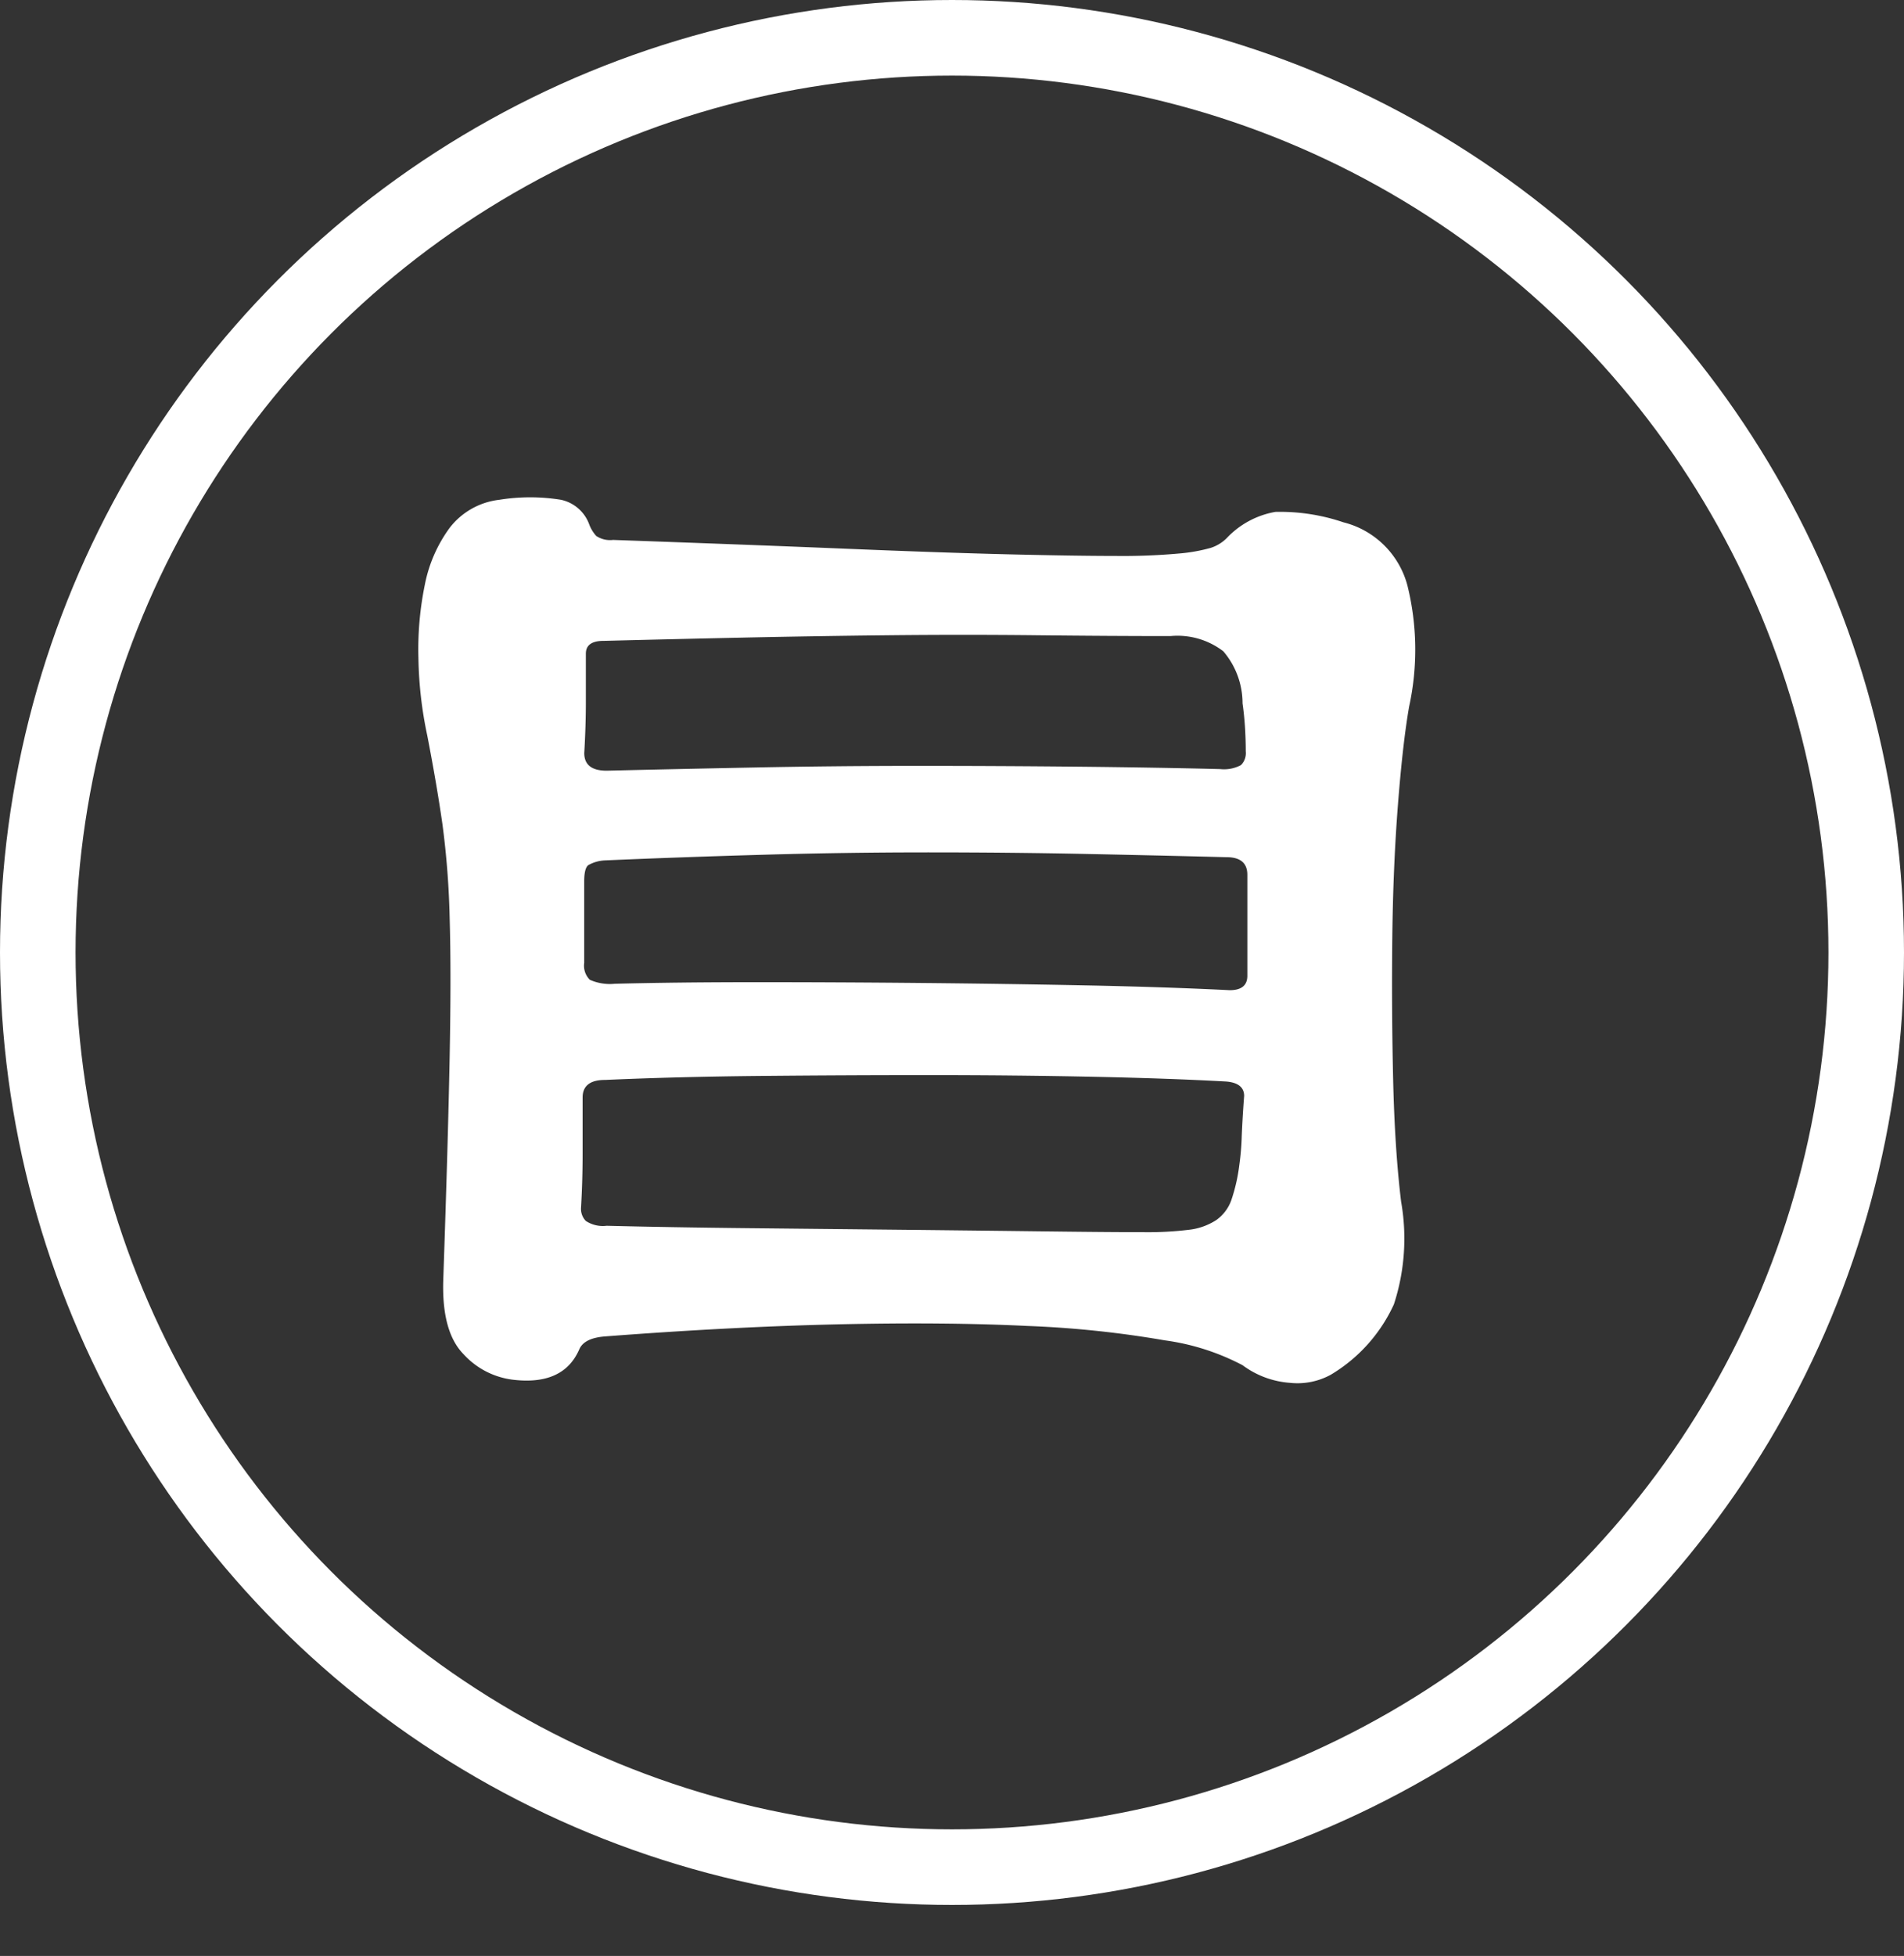 <svg xmlns="http://www.w3.org/2000/svg" xmlns:xlink="http://www.w3.org/1999/xlink" width="126" height="129.373" viewBox="0 0 126 129.373">
  <rect x="0" y="0" width="126" height="129.373" fill="#333333" stroke="none"/>
  <defs>
    <clipPath id="clip-path">
      <rect id="Rectangle_374" data-name="Rectangle 374" width="108.463" height="126.358" fill="#fff"/>
    </clipPath>
  </defs>
  <g id="Group_624" data-name="Group 624" transform="translate(-707 -963)">
    <g id="Group_520" data-name="Group 520" transform="translate(715.769 966.015)">
      <g id="Group_207" data-name="Group 207" transform="translate(0)" clip-path="url(#clip-path)">
        <path id="Path_46931" data-name="Path 46931" d="M84.482-46.746q-.424,2.438-.742,6.519t-.371,8.745q-.053,4.664.053,9.328t.53,8.162a14.019,14.019,0,0,1-.477,6.784,10.493,10.493,0,0,1-4.187,4.664,4.593,4.593,0,0,1-2.7.53A5.98,5.98,0,0,1,73.458-3.18a15.517,15.517,0,0,0-5.141-1.643A68.4,68.4,0,0,0,59.2-5.777q-5.459-.265-12.508-.106t-15.423.8q-1.378.106-1.7.848Q28.514-1.8,25.122-2.226a5.287,5.287,0,0,1-3.233-1.7Q20.458-5.406,20.564-8.8q.318-9.222.424-14.787t0-9.169a56.329,56.329,0,0,0-.477-6.2q-.371-2.6-1.007-5.883a26.387,26.387,0,0,1-.583-5.088,21.248,21.248,0,0,1,.424-4.876,9.389,9.389,0,0,1,1.643-3.763,4.839,4.839,0,0,1,3.286-1.855,12.775,12.775,0,0,1,4.081,0,2.559,2.559,0,0,1,1.855,1.59,2.36,2.36,0,0,0,.477.8,1.639,1.639,0,0,0,1.113.265q9.01.318,15.423.583t10.812.371q4.4.106,7.049.106a41.216,41.216,0,0,0,4.134-.159,11.271,11.271,0,0,0,2.12-.371,2.661,2.661,0,0,0,1.06-.636,5.791,5.791,0,0,1,3.233-1.749,13.039,13.039,0,0,1,4.5.689,5.853,5.853,0,0,1,4.24,4.187A17.652,17.652,0,0,1,84.482-46.746ZM73.67-43.778q0-.848-.053-1.643t-.159-1.537A5.284,5.284,0,0,0,72.186-50.4a4.986,4.986,0,0,0-3.5-1.007q-4.028,0-8.851-.053t-9.8,0q-4.982.053-9.858.159t-9.01.212q-1.166,0-1.166.848v3.18q0,1.59-.106,3.392,0,1.166,1.484,1.166,4.452-.106,9.805-.212t10.759-.106q5.406,0,10.6.053t9.434.159a2.372,2.372,0,0,0,1.378-.265A1.115,1.115,0,0,0,73.67-43.778Zm.106,8.162q0-1.166-1.378-1.166-4.134-.106-9.222-.212T52.629-37.1q-5.459,0-10.971.159T31.27-36.57a2.458,2.458,0,0,0-1.113.318q-.265.212-.265,1.06v5.406a1.311,1.311,0,0,0,.371,1.113,3.255,3.255,0,0,0,1.643.265q4.134-.106,9.434-.106t10.865.053q5.565.053,10.865.159t9.54.318q1.166,0,1.166-.954Zm-.212,14.628q0-.848-1.166-.954-3.816-.212-8.957-.318t-10.706-.106q-5.565,0-11.13.053t-10.335.265q-1.484,0-1.484,1.166v3.71q0,1.8-.106,3.6A1.146,1.146,0,0,0,30-12.72a2.053,2.053,0,0,0,1.378.318q4.24.106,9.434.159l10.229.106q5.035.053,9.328.106t6.519.053a22.456,22.456,0,0,0,3.021-.159,4.172,4.172,0,0,0,1.8-.636A2.728,2.728,0,0,0,72.716-14.1a11.553,11.553,0,0,0,.53-2.332,16.9,16.9,0,0,0,.159-1.908Q73.458-19.61,73.564-20.988Z" transform="translate(0 90.464)" fill="#fff"/>
      </g>
    </g>
    <g id="Ellipse_4" data-name="Ellipse 4" transform="translate(707 963)" fill="none" stroke="#fff" stroke-width="5">
      <circle cx="63" cy="63" r="63" stroke="none"/>
      <circle cx="63" cy="63" r="60.5" fill="none"/>
    </g>
  </g>
</svg>
